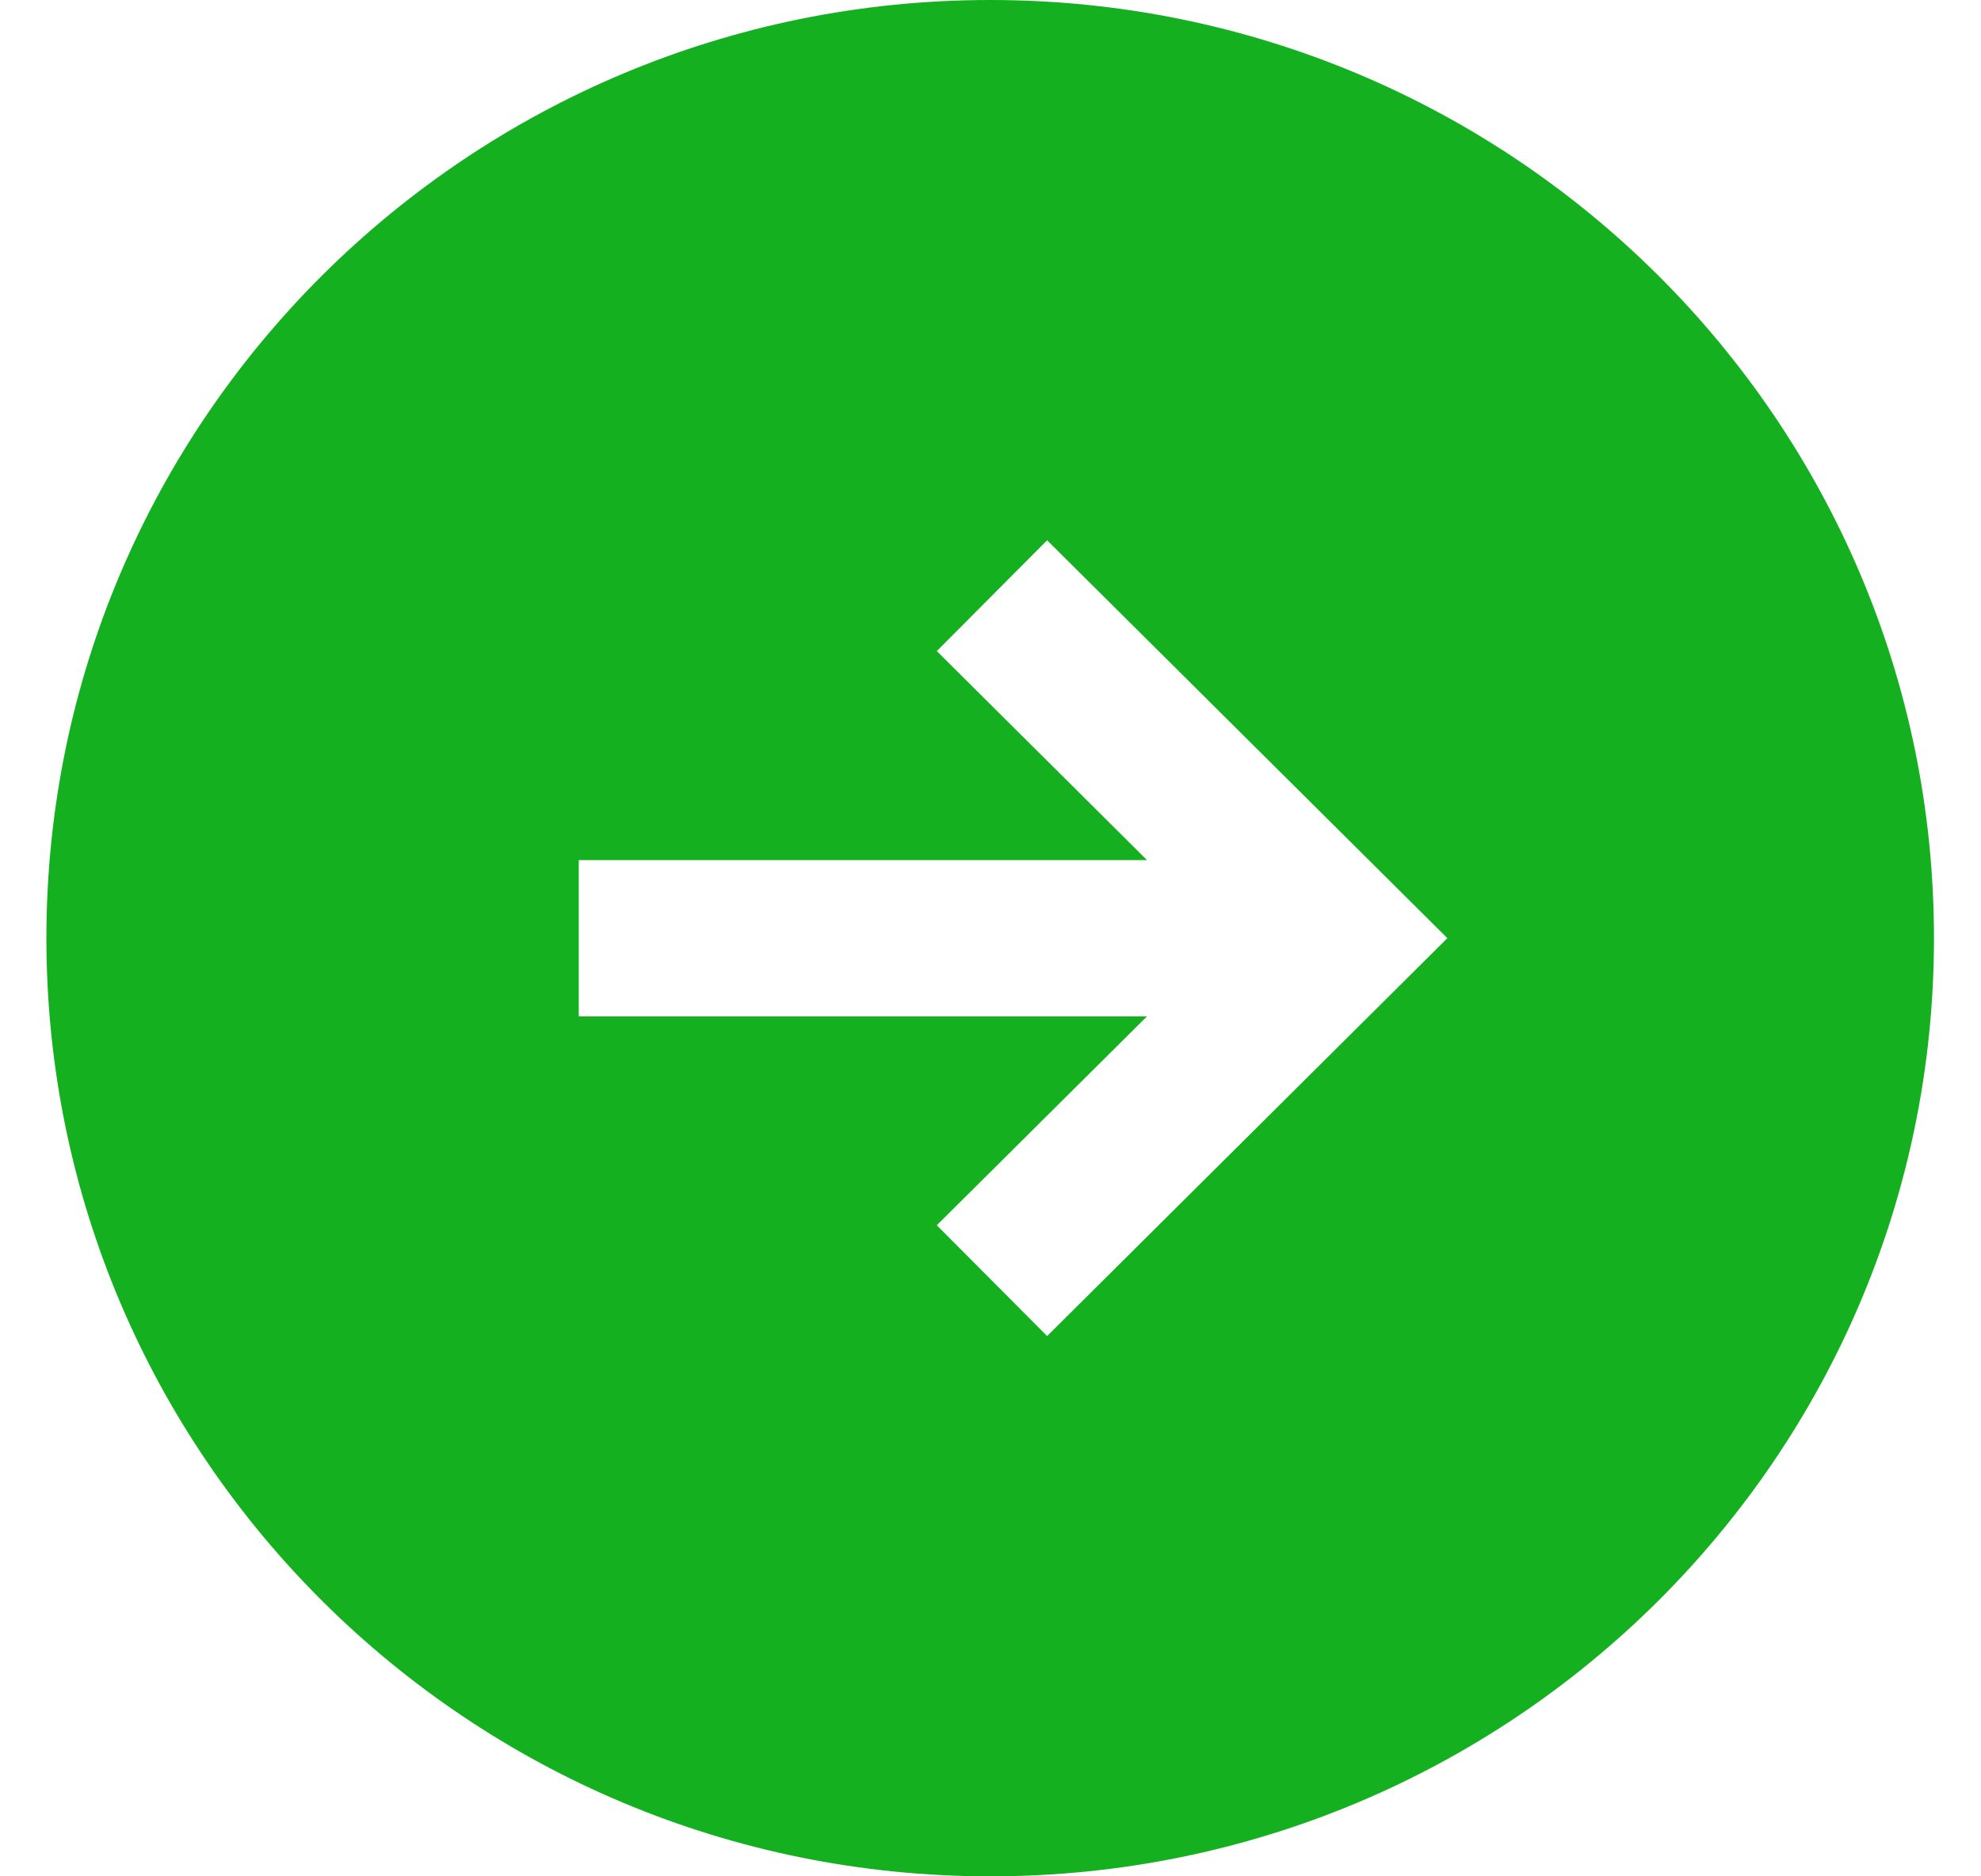 <svg width="19" height="18" viewBox="0 0 19 18" fill="none" xmlns="http://www.w3.org/2000/svg">
<path fill-rule="evenodd" clip-rule="evenodd" d="M9.497 0C4.498 0 0.445 4.029 0.445 9C0.445 13.971 4.498 18 9.497 18C14.496 18 18.549 13.971 18.549 9C18.549 4.029 14.496 0 9.497 0ZM13.347 9.532L10.043 12.817L8.985 11.754L11 9.751H5.551V8.251H11.001L8.985 6.246L10.043 5.183L13.347 8.468L13.882 9L13.347 9.532Z" fill="#14B020"/>
</svg>
